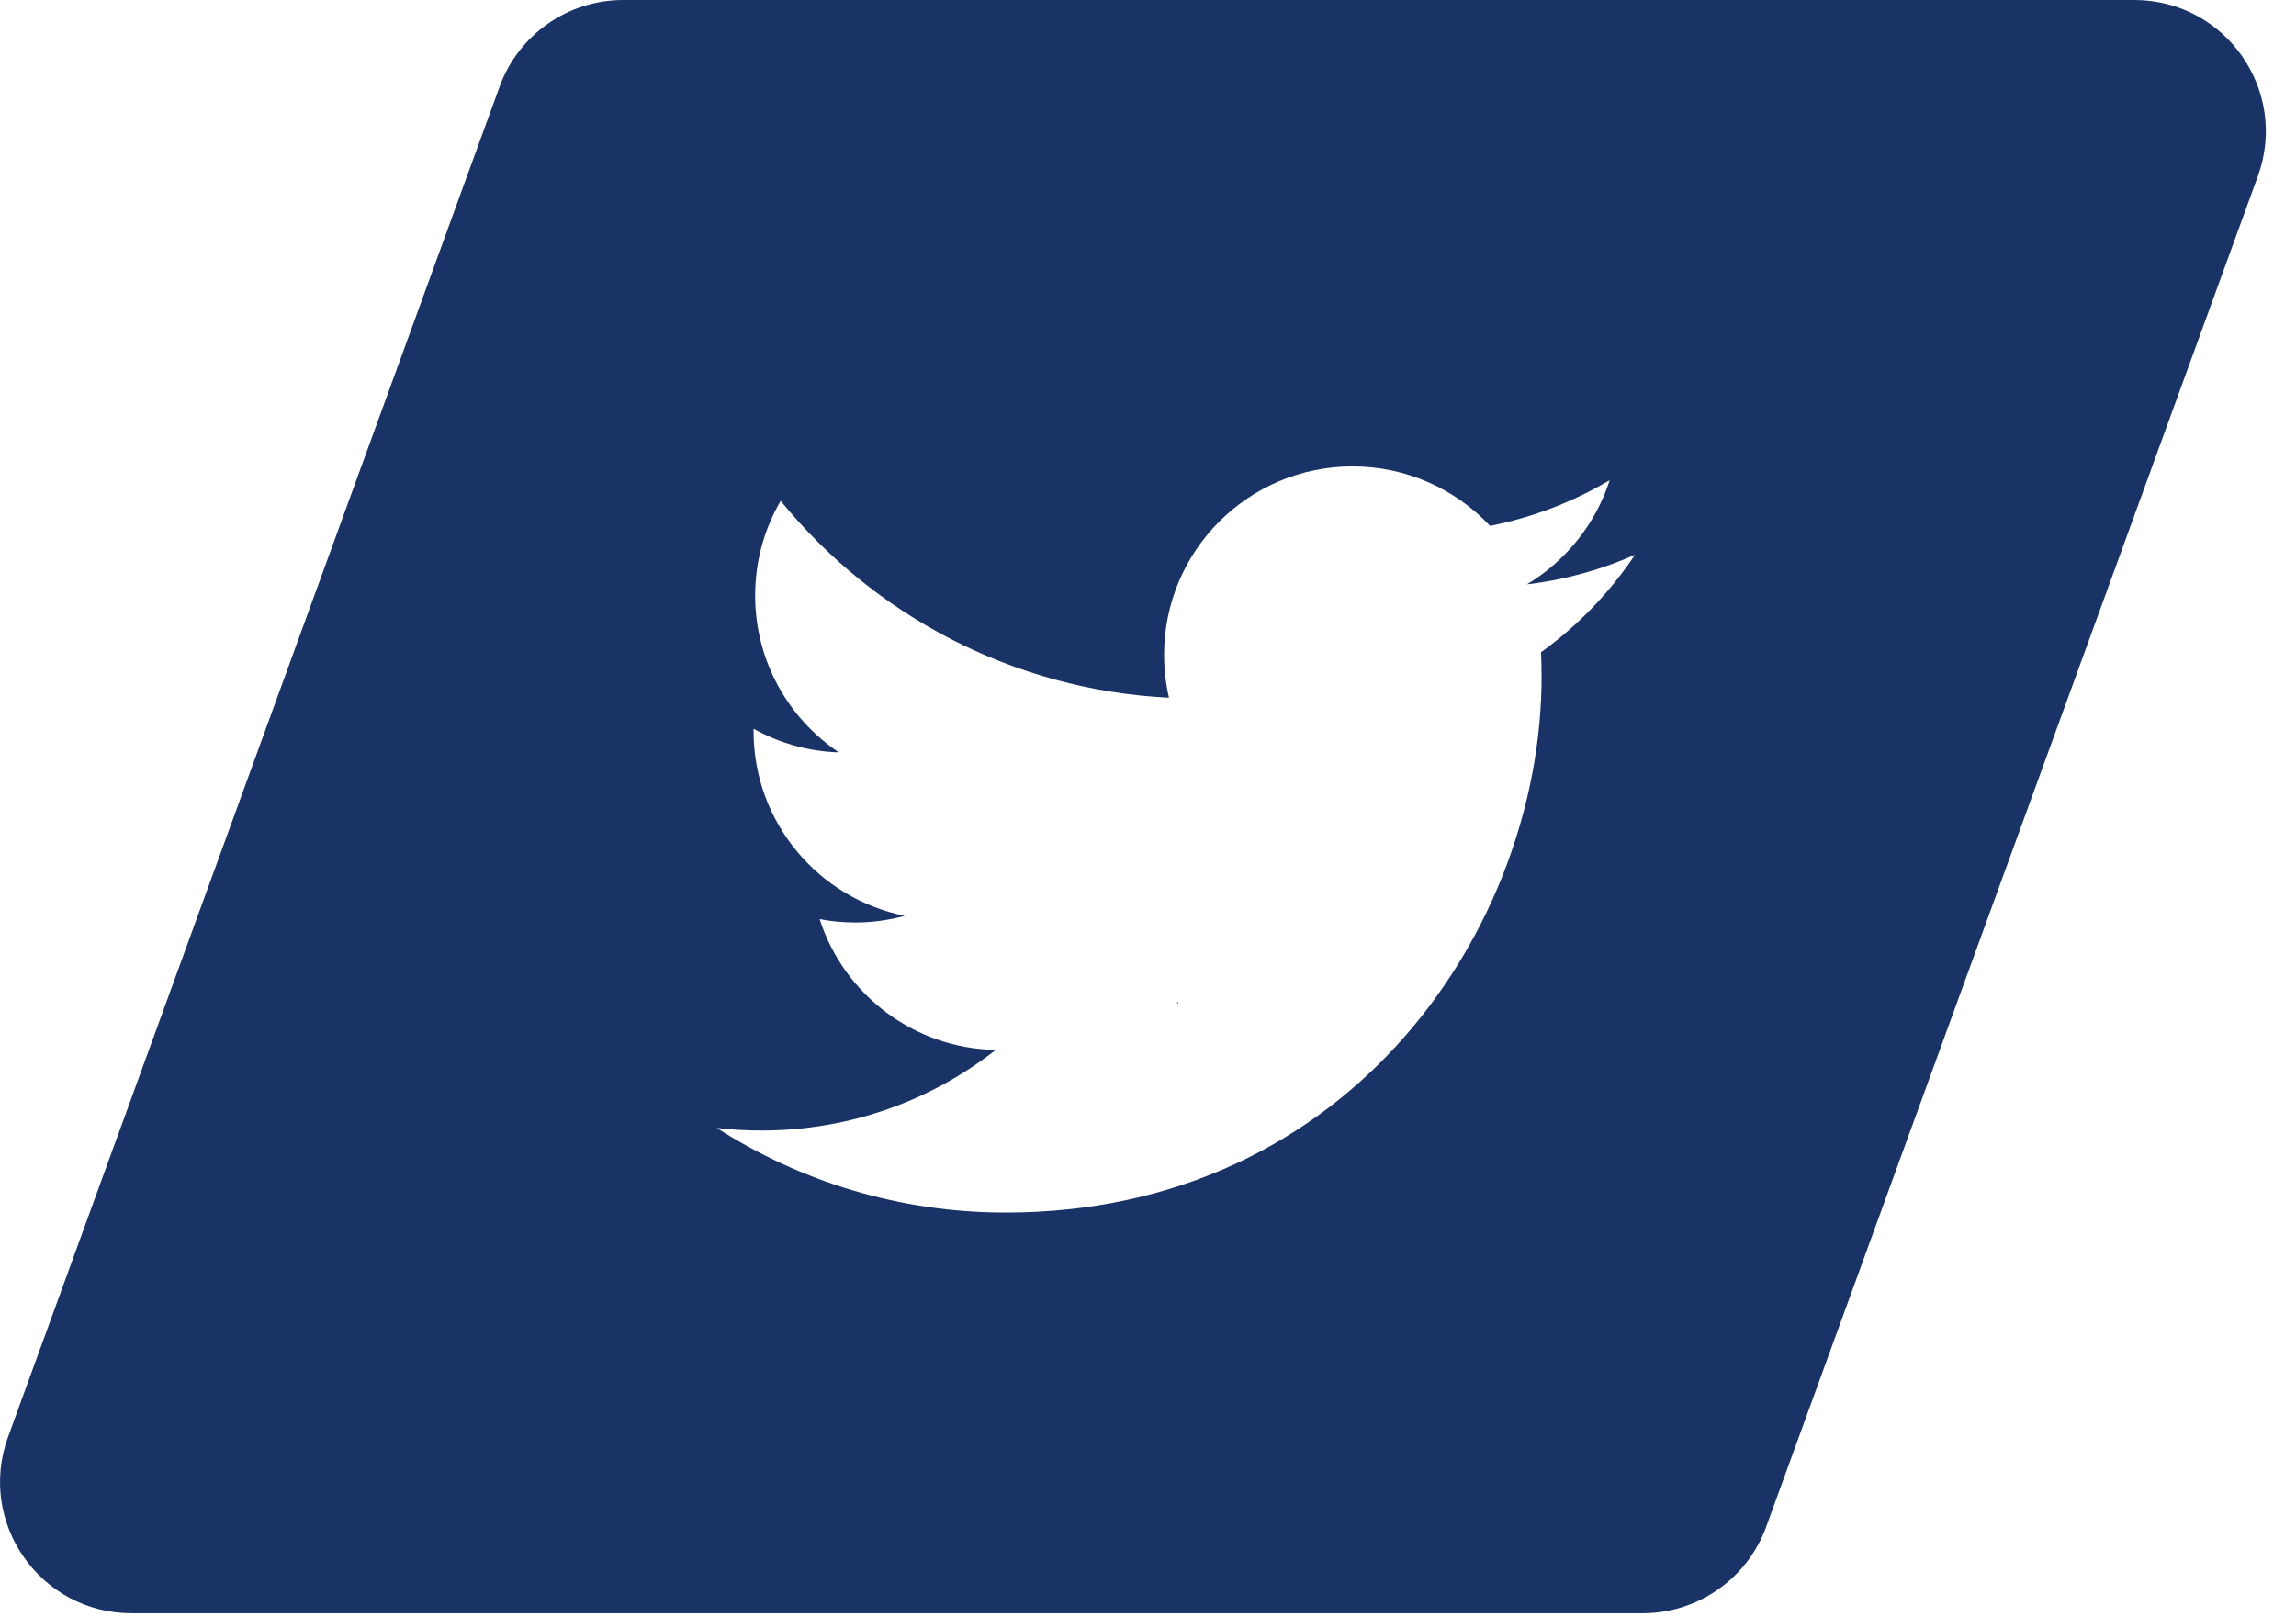 <?xml version="1.0" encoding="UTF-8" standalone="no"?>
<!DOCTYPE svg PUBLIC "-//W3C//DTD SVG 1.1//EN" "http://www.w3.org/Graphics/SVG/1.1/DTD/svg11.dtd">
<svg width="100%" height="100%" viewBox="0 0 71 50" version="1.1" xmlns="http://www.w3.org/2000/svg" xmlns:xlink="http://www.w3.org/1999/xlink" xml:space="preserve" xmlns:serif="http://www.serif.com/" style="fill-rule:evenodd;clip-rule:evenodd;stroke-linejoin:round;stroke-miterlimit:2;">
    <g transform="matrix(1,0,0,1,-14.966,-137.551)">
        <g id="Page-4" serif:id="Page 4" transform="matrix(1,0,0,1,0,112.5)">
            <rect x="0" y="0" width="100" height="100" style="fill:none;"/>
            <g id="Vrstva-1" serif:id="Vrstva 1">
                <g transform="matrix(1,0,0,1,51.4,56.027)">
                    <path d="M0,0.057L0,0C-0.011,0.019 -0.028,0.038 -0.039,0.057L0,0.057Z" style="fill:rgb(26,51,102);fill-rule:nonzero;"/>
                </g>
                <g transform="matrix(1,0,0,1,62.62,54.775)">
                    <path d="M0,-9.551C0.01,-9.301 0.017,-9.05 0.017,-8.798C0.017,-1.099 -5.845,7.78 -16.561,7.78C-19.851,7.78 -22.913,6.815 -25.49,5.162C-25.036,5.217 -24.572,5.242 -24.101,5.242C-21.37,5.242 -18.858,4.313 -16.864,2.749C-19.414,2.703 -21.565,1.019 -22.308,-1.296C-21.951,-1.228 -21.586,-1.192 -21.211,-1.192C-20.681,-1.192 -20.165,-1.264 -19.677,-1.398C-22.342,-1.933 -24.351,-4.288 -24.351,-7.109L-24.351,-7.184C-23.564,-6.746 -22.667,-6.483 -21.712,-6.454C-23.273,-7.497 -24.302,-9.282 -24.302,-11.304C-24.302,-12.371 -24.016,-13.372 -23.513,-14.233C-20.64,-10.707 -16.347,-8.388 -11.505,-8.144C-11.605,-8.571 -11.656,-9.017 -11.656,-9.473C-11.656,-12.689 -9.049,-15.298 -5.83,-15.298C-4.154,-15.298 -2.64,-14.592 -1.577,-13.459C-0.25,-13.72 0.997,-14.205 2.124,-14.872C1.686,-13.512 0.764,-12.371 -0.439,-11.649C0.738,-11.789 1.862,-12.103 2.906,-12.566C2.126,-11.399 1.139,-10.372 0,-9.551M18.346,-29.724L-28.384,-29.724C-30.092,-29.724 -31.618,-28.655 -32.203,-27.05L-47.405,14.719C-48.37,17.37 -46.407,20.173 -43.587,20.173L3.144,20.173C4.852,20.173 6.378,19.104 6.962,17.499L22.165,-24.27C23.13,-26.921 21.167,-29.724 18.346,-29.724" style="fill:rgb(26,51,102);fill-rule:nonzero;"/>
                </g>
            </g>
        </g>
    </g>
</svg>

